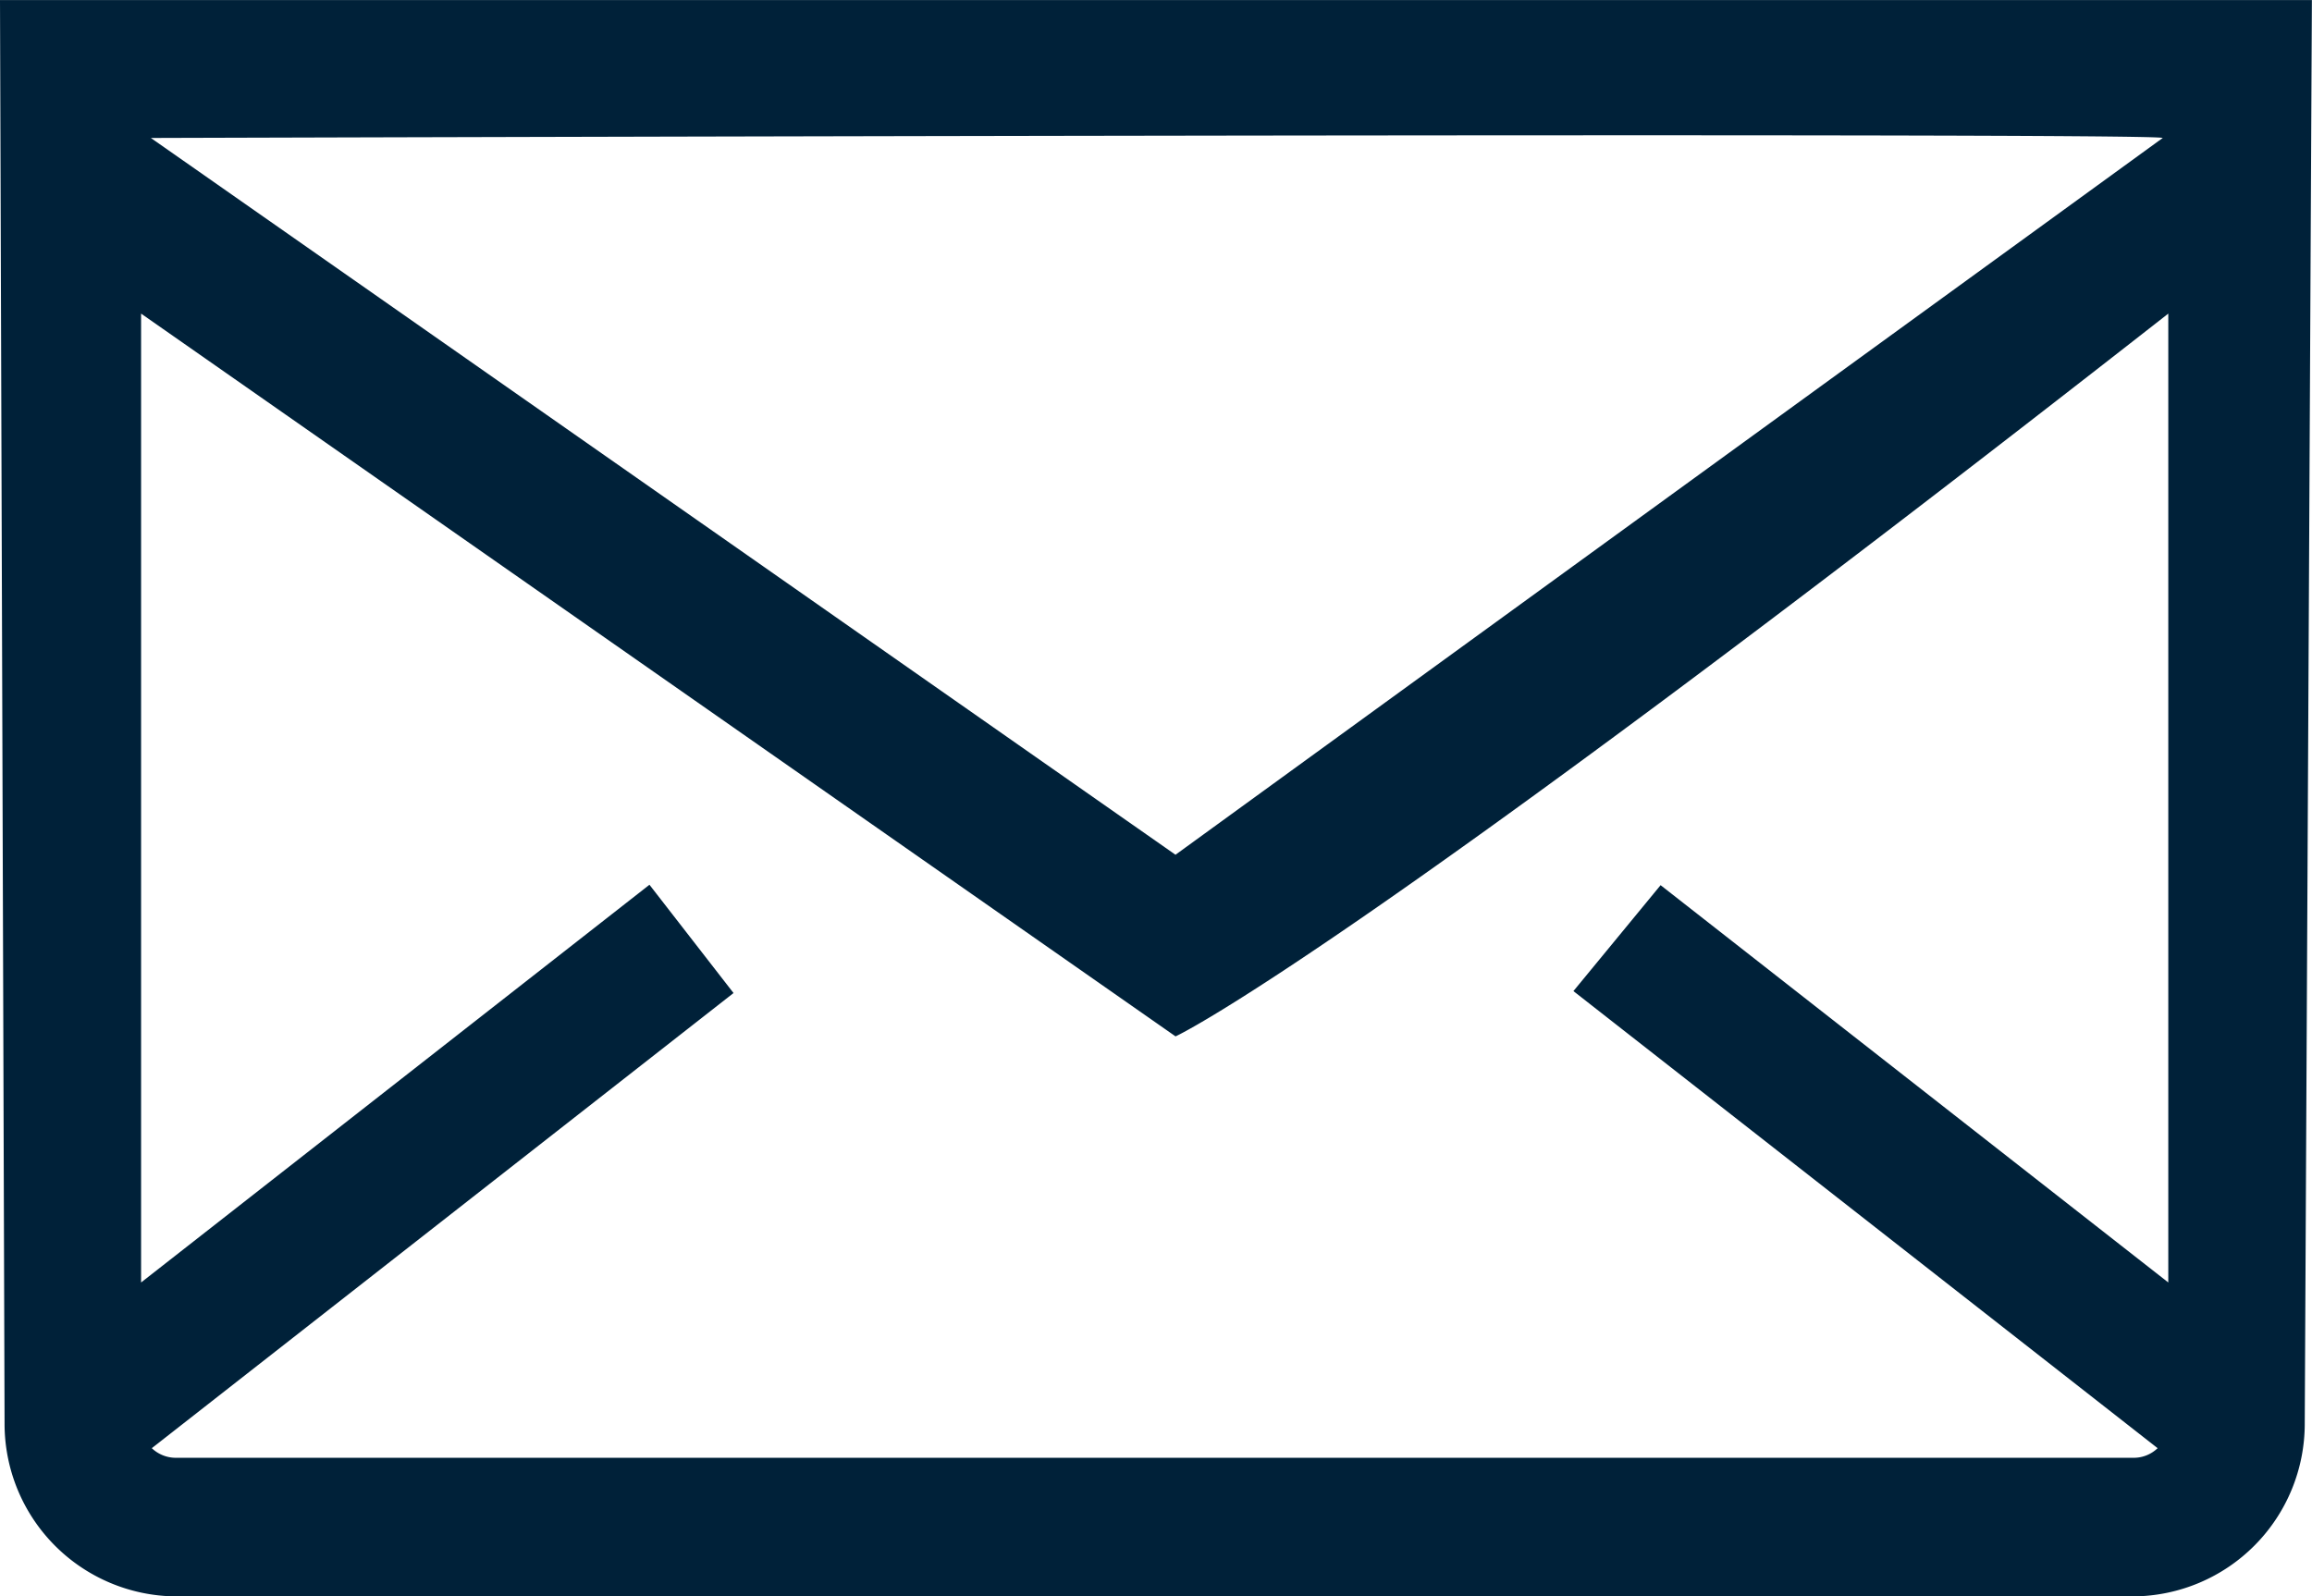 <svg xmlns="http://www.w3.org/2000/svg" width="44" height="30.385" viewBox="0 0 44 30.385"><rect width="44" height="30.384" transform="translate(0)" fill="rgba(255,255,255,0)"/><g transform="translate(0 0.001)"><path d="M4062.719,3511.424l.087,27.092a3.285,3.285,0,0,0,3.255,3.292h37.263a3.286,3.286,0,0,0,3.257-3.293l.136-27.091Zm13.96,18.9-1.6-2.061-9.675,7.57v-18.441l19.687,13.757s3.092-1.393,18.893-13.757v18.441l-9.662-7.562-1.659,2.016,11.118,8.7a.655.655,0,0,1-.455.183h-37.262a.662.662,0,0,1-.456-.183Zm8.411-2.632-19.5-13.643s38.169-.115,38.288,0Z" transform="translate(-4062.719 -3511.424)" fill="#002139"/></g></svg>